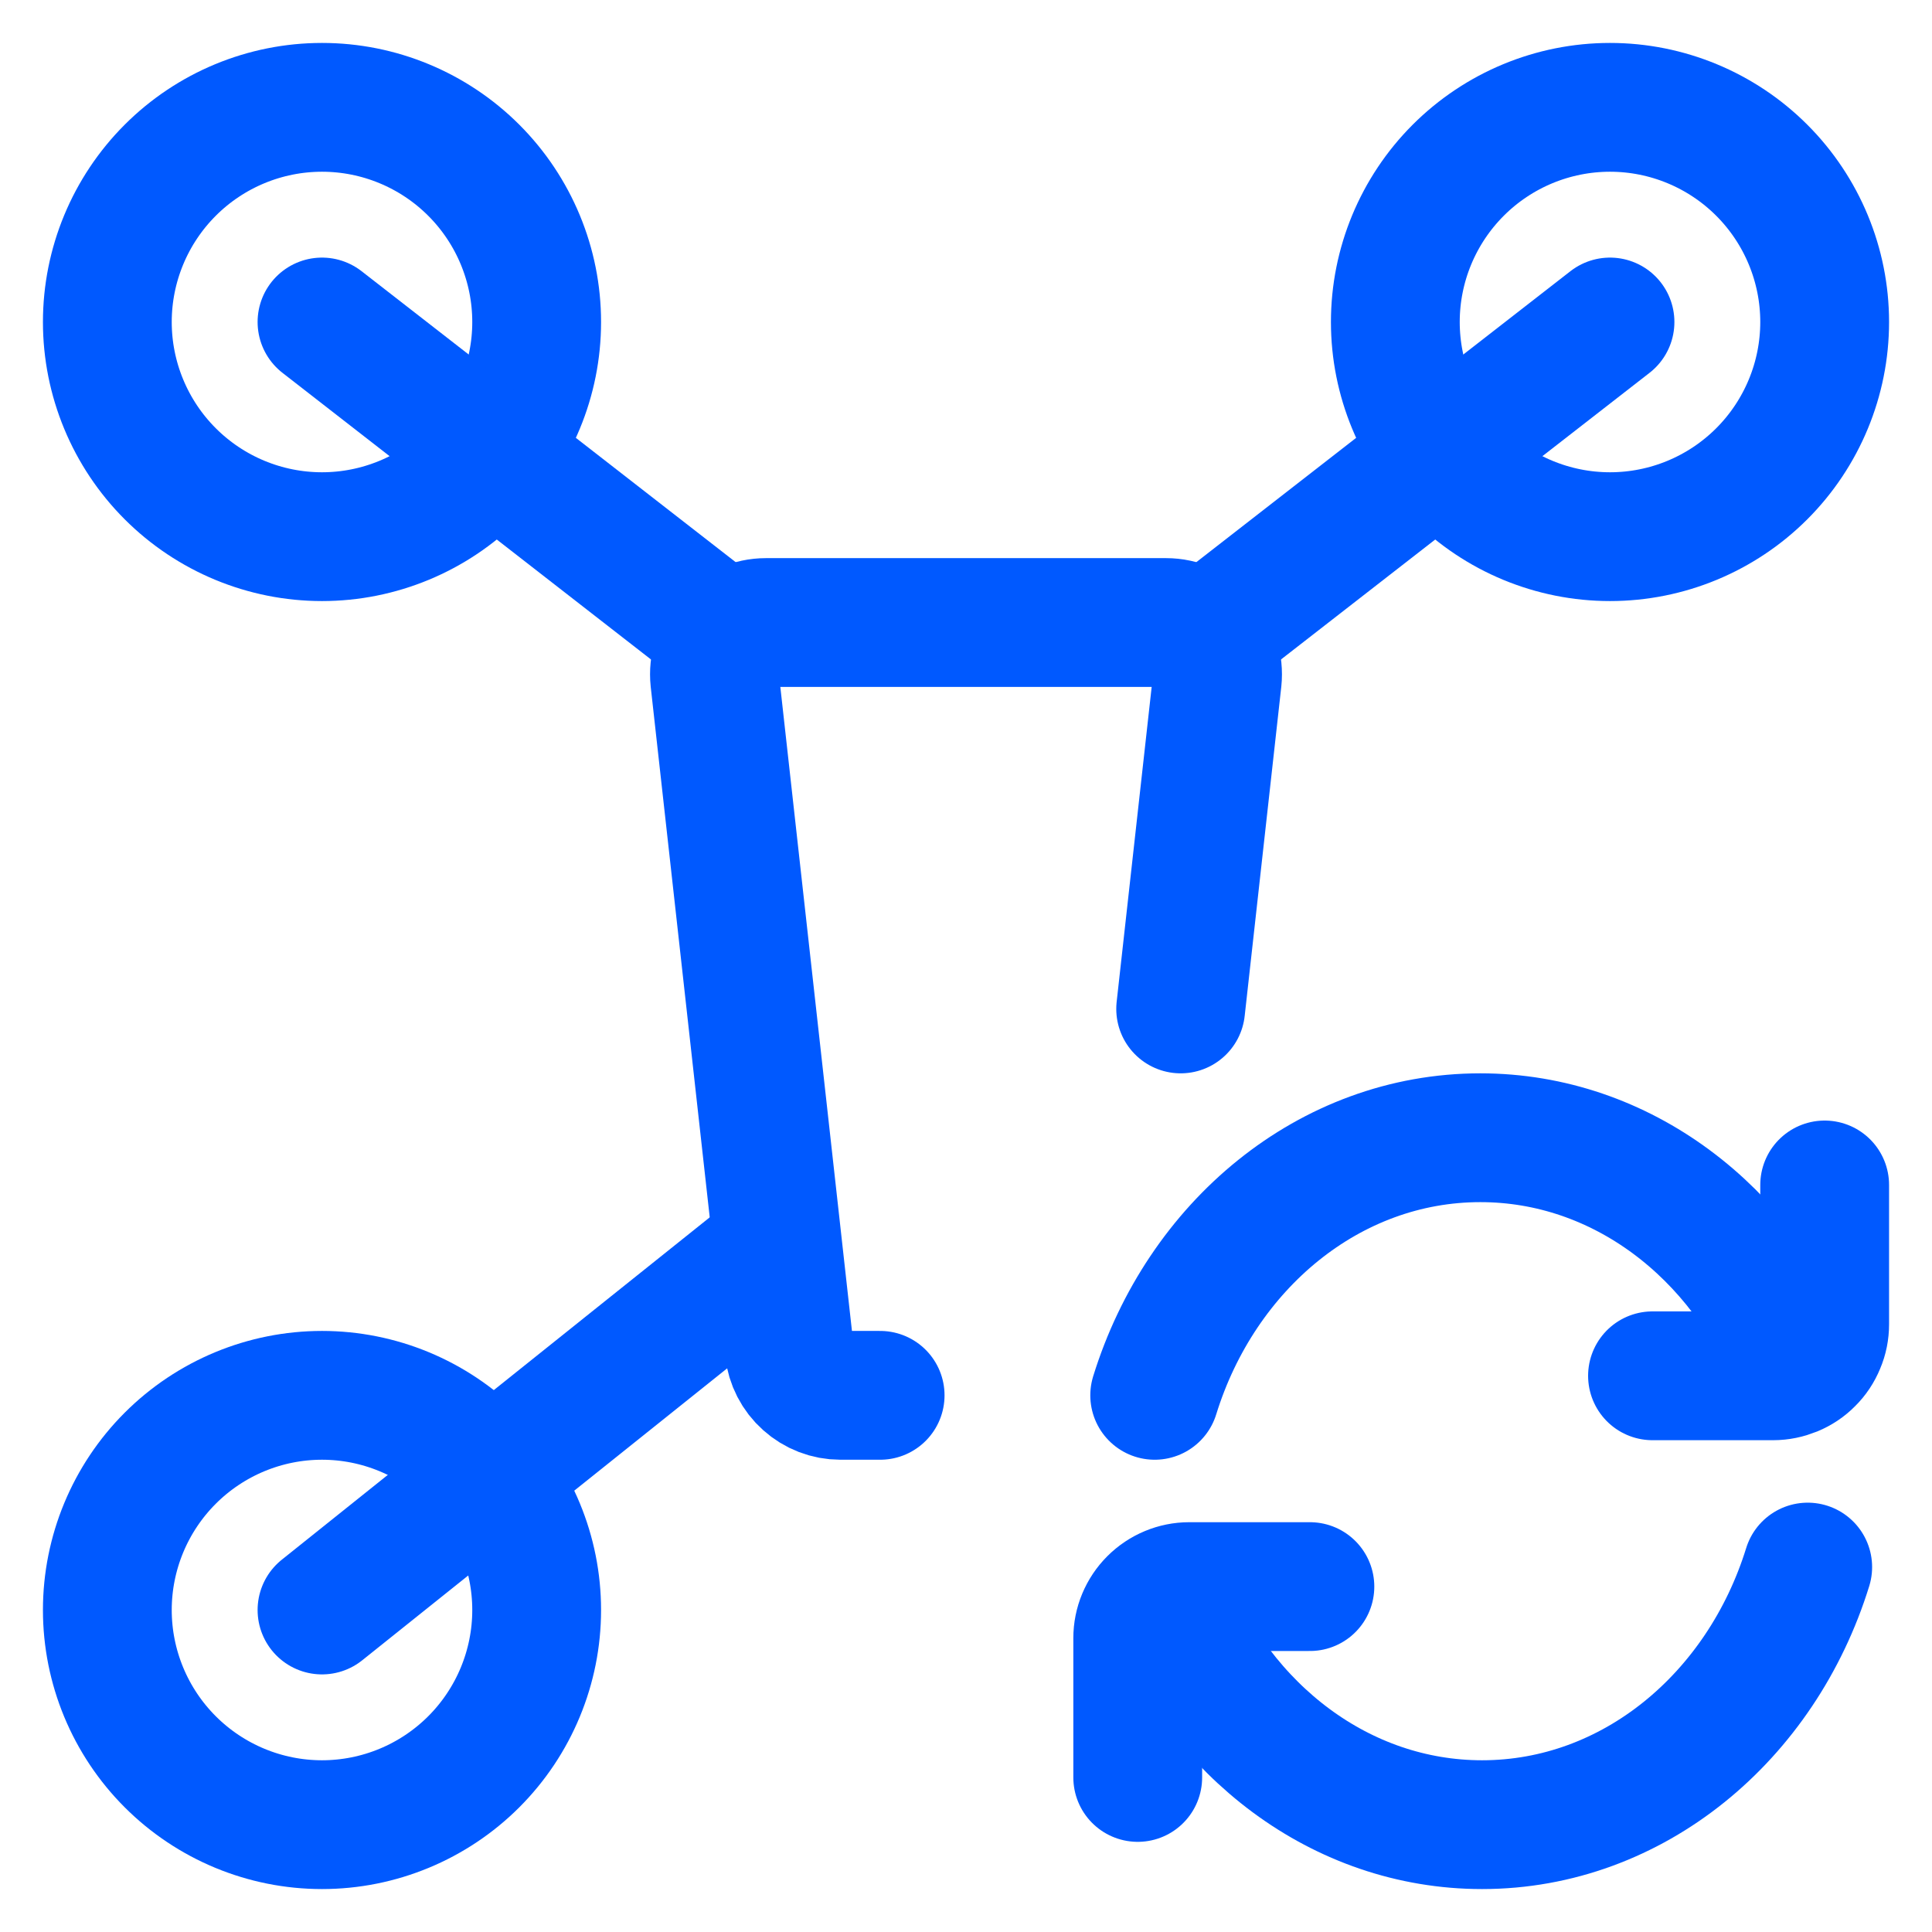 <?xml version="1.0" encoding="UTF-8"?> <svg xmlns="http://www.w3.org/2000/svg" width="18" height="18" viewBox="0 0 18 18" fill="none"><path d="M11 9.4L11.341 6.333C11.348 6.266 11.341 6.198 11.321 6.133C11.3 6.069 11.266 6.01 11.221 5.96C11.176 5.909 11.121 5.869 11.06 5.842C10.998 5.814 10.931 5.8 10.864 5.8H7.136C7.069 5.8 7.002 5.814 6.94 5.842C6.879 5.869 6.824 5.909 6.779 5.96C6.734 6.01 6.7 6.069 6.679 6.133C6.659 6.198 6.652 6.266 6.659 6.333L7.353 12.573C7.366 12.69 7.422 12.799 7.51 12.877C7.598 12.956 7.711 13 7.83 13H8.2" stroke="#0059FF" stroke-width="1.2" stroke-linecap="round"></path><path d="M3 5C3.53 5 4.039 4.789 4.414 4.414C4.789 4.039 5 3.53 5 3C5 2.47 4.789 1.961 4.414 1.586C4.039 1.211 3.53 1 3 1C2.47 1 1.961 1.211 1.586 1.586C1.211 1.961 1 2.47 1 3C1 3.53 1.211 4.039 1.586 4.414C1.961 4.789 2.47 5 3 5Z" stroke="#0059FF" stroke-width="1.2" stroke-miterlimit="1.5" stroke-linecap="round" stroke-linejoin="round"></path><path d="M3 3L6.6 5.8M3 15L7 11.8M15 3L11.4 5.8" stroke="#0059FF" stroke-width="1.2" stroke-linecap="round" stroke-linejoin="round"></path><path d="M3 17C3.53 17 4.039 16.789 4.414 16.414C4.789 16.039 5 15.53 5 15C5 14.47 4.789 13.961 4.414 13.586C4.039 13.211 3.53 13 3 13C2.47 13 1.961 13.211 1.586 13.586C1.211 13.961 1 14.47 1 15C1 15.53 1.211 16.039 1.586 16.414C1.961 16.789 2.47 17 3 17ZM15 5C15.53 5 16.039 4.789 16.414 4.414C16.789 4.039 17 3.53 17 3C17 2.47 16.789 1.961 16.414 1.586C16.039 1.211 15.53 1 15 1C14.47 1 13.961 1.211 13.586 1.586C13.211 1.961 13 2.47 13 3C13 3.53 13.211 4.039 13.586 4.414C13.961 4.789 14.47 5 15 5Z" stroke="#0059FF" stroke-width="1.2" stroke-miterlimit="1.5" stroke-linecap="round" stroke-linejoin="round"></path><path d="M16.733 12.734C16.238 11.478 15.107 10.6 13.792 10.6C12.386 10.6 11.19 11.604 10.758 13" stroke="#0059FF" stroke-width="1.2" stroke-linecap="round" stroke-linejoin="round"></path><path d="M15.396 12.818H16.52C16.583 12.818 16.645 12.805 16.704 12.781C16.762 12.757 16.815 12.722 16.859 12.677C16.904 12.633 16.939 12.58 16.963 12.521C16.988 12.463 17 12.401 17 12.338V11.04M10.867 14.866C11.362 16.122 12.493 17 13.808 17C15.214 17 16.41 15.996 16.842 14.6" stroke="#0059FF" stroke-width="1.2" stroke-linecap="round" stroke-linejoin="round"></path><path d="M12.204 14.782H11.08C10.953 14.782 10.831 14.833 10.741 14.923C10.651 15.013 10.6 15.135 10.6 15.262V16.56" stroke="#0059FF" stroke-width="1.2" stroke-linecap="round" stroke-linejoin="round"></path></svg> 